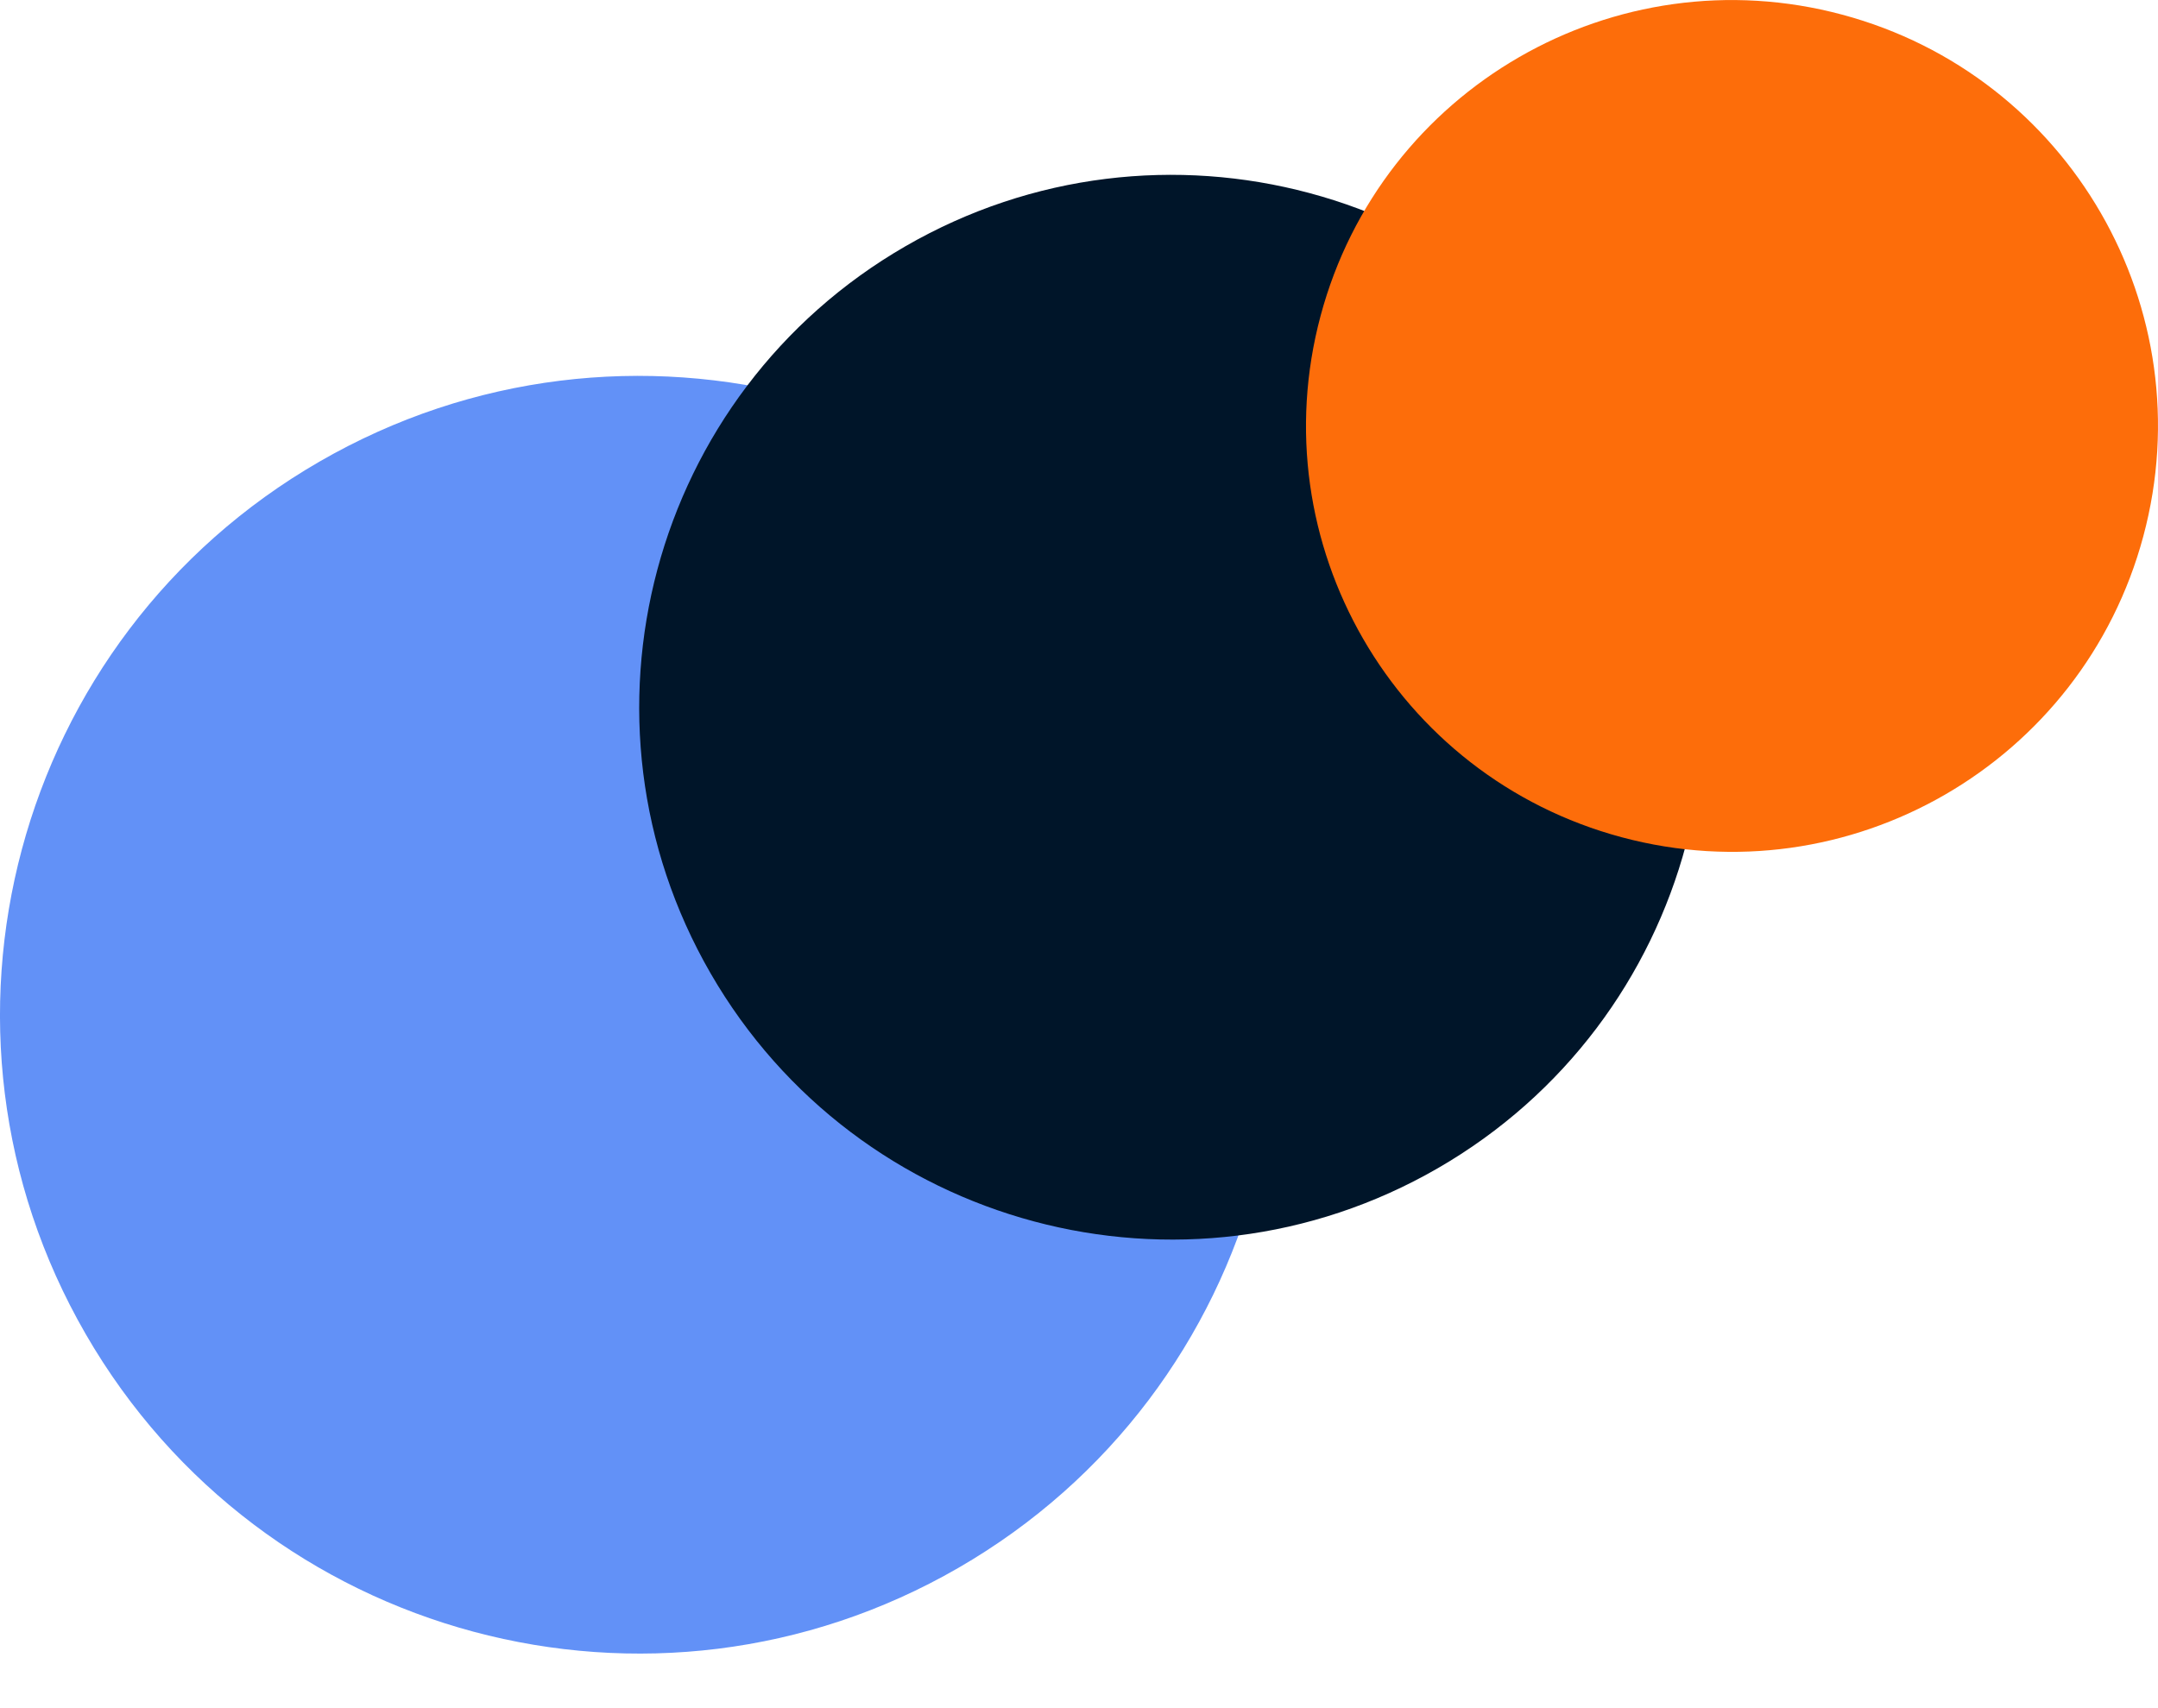 <svg width="24" height="19" viewBox="0 0 24 19" fill="none" xmlns="http://www.w3.org/2000/svg">
<path d="M0.953 14.839C-1.009 11.441 0.155 7.096 3.554 5.134C6.952 3.172 11.297 4.336 13.259 7.735C15.221 11.133 14.056 15.478 10.658 17.44C7.26 19.402 2.915 18.238 0.953 14.839Z" fill="#6291F7"/>
<path d="M7.903 10.827C6.268 7.995 7.238 4.374 10.07 2.739C12.902 1.104 16.523 2.074 18.158 4.906C19.793 7.738 18.823 11.359 15.991 12.994C13.159 14.629 9.538 13.659 7.903 10.827Z" fill="#001529"/>
<path d="M14.687 3.512C15.364 0.985 17.962 -0.514 20.488 0.163C23.015 0.84 24.515 3.437 23.837 5.964C23.16 8.49 20.563 9.99 18.036 9.313C15.51 8.636 14.01 6.039 14.687 3.512Z" fill="#FD6D0A"/>
</svg>
